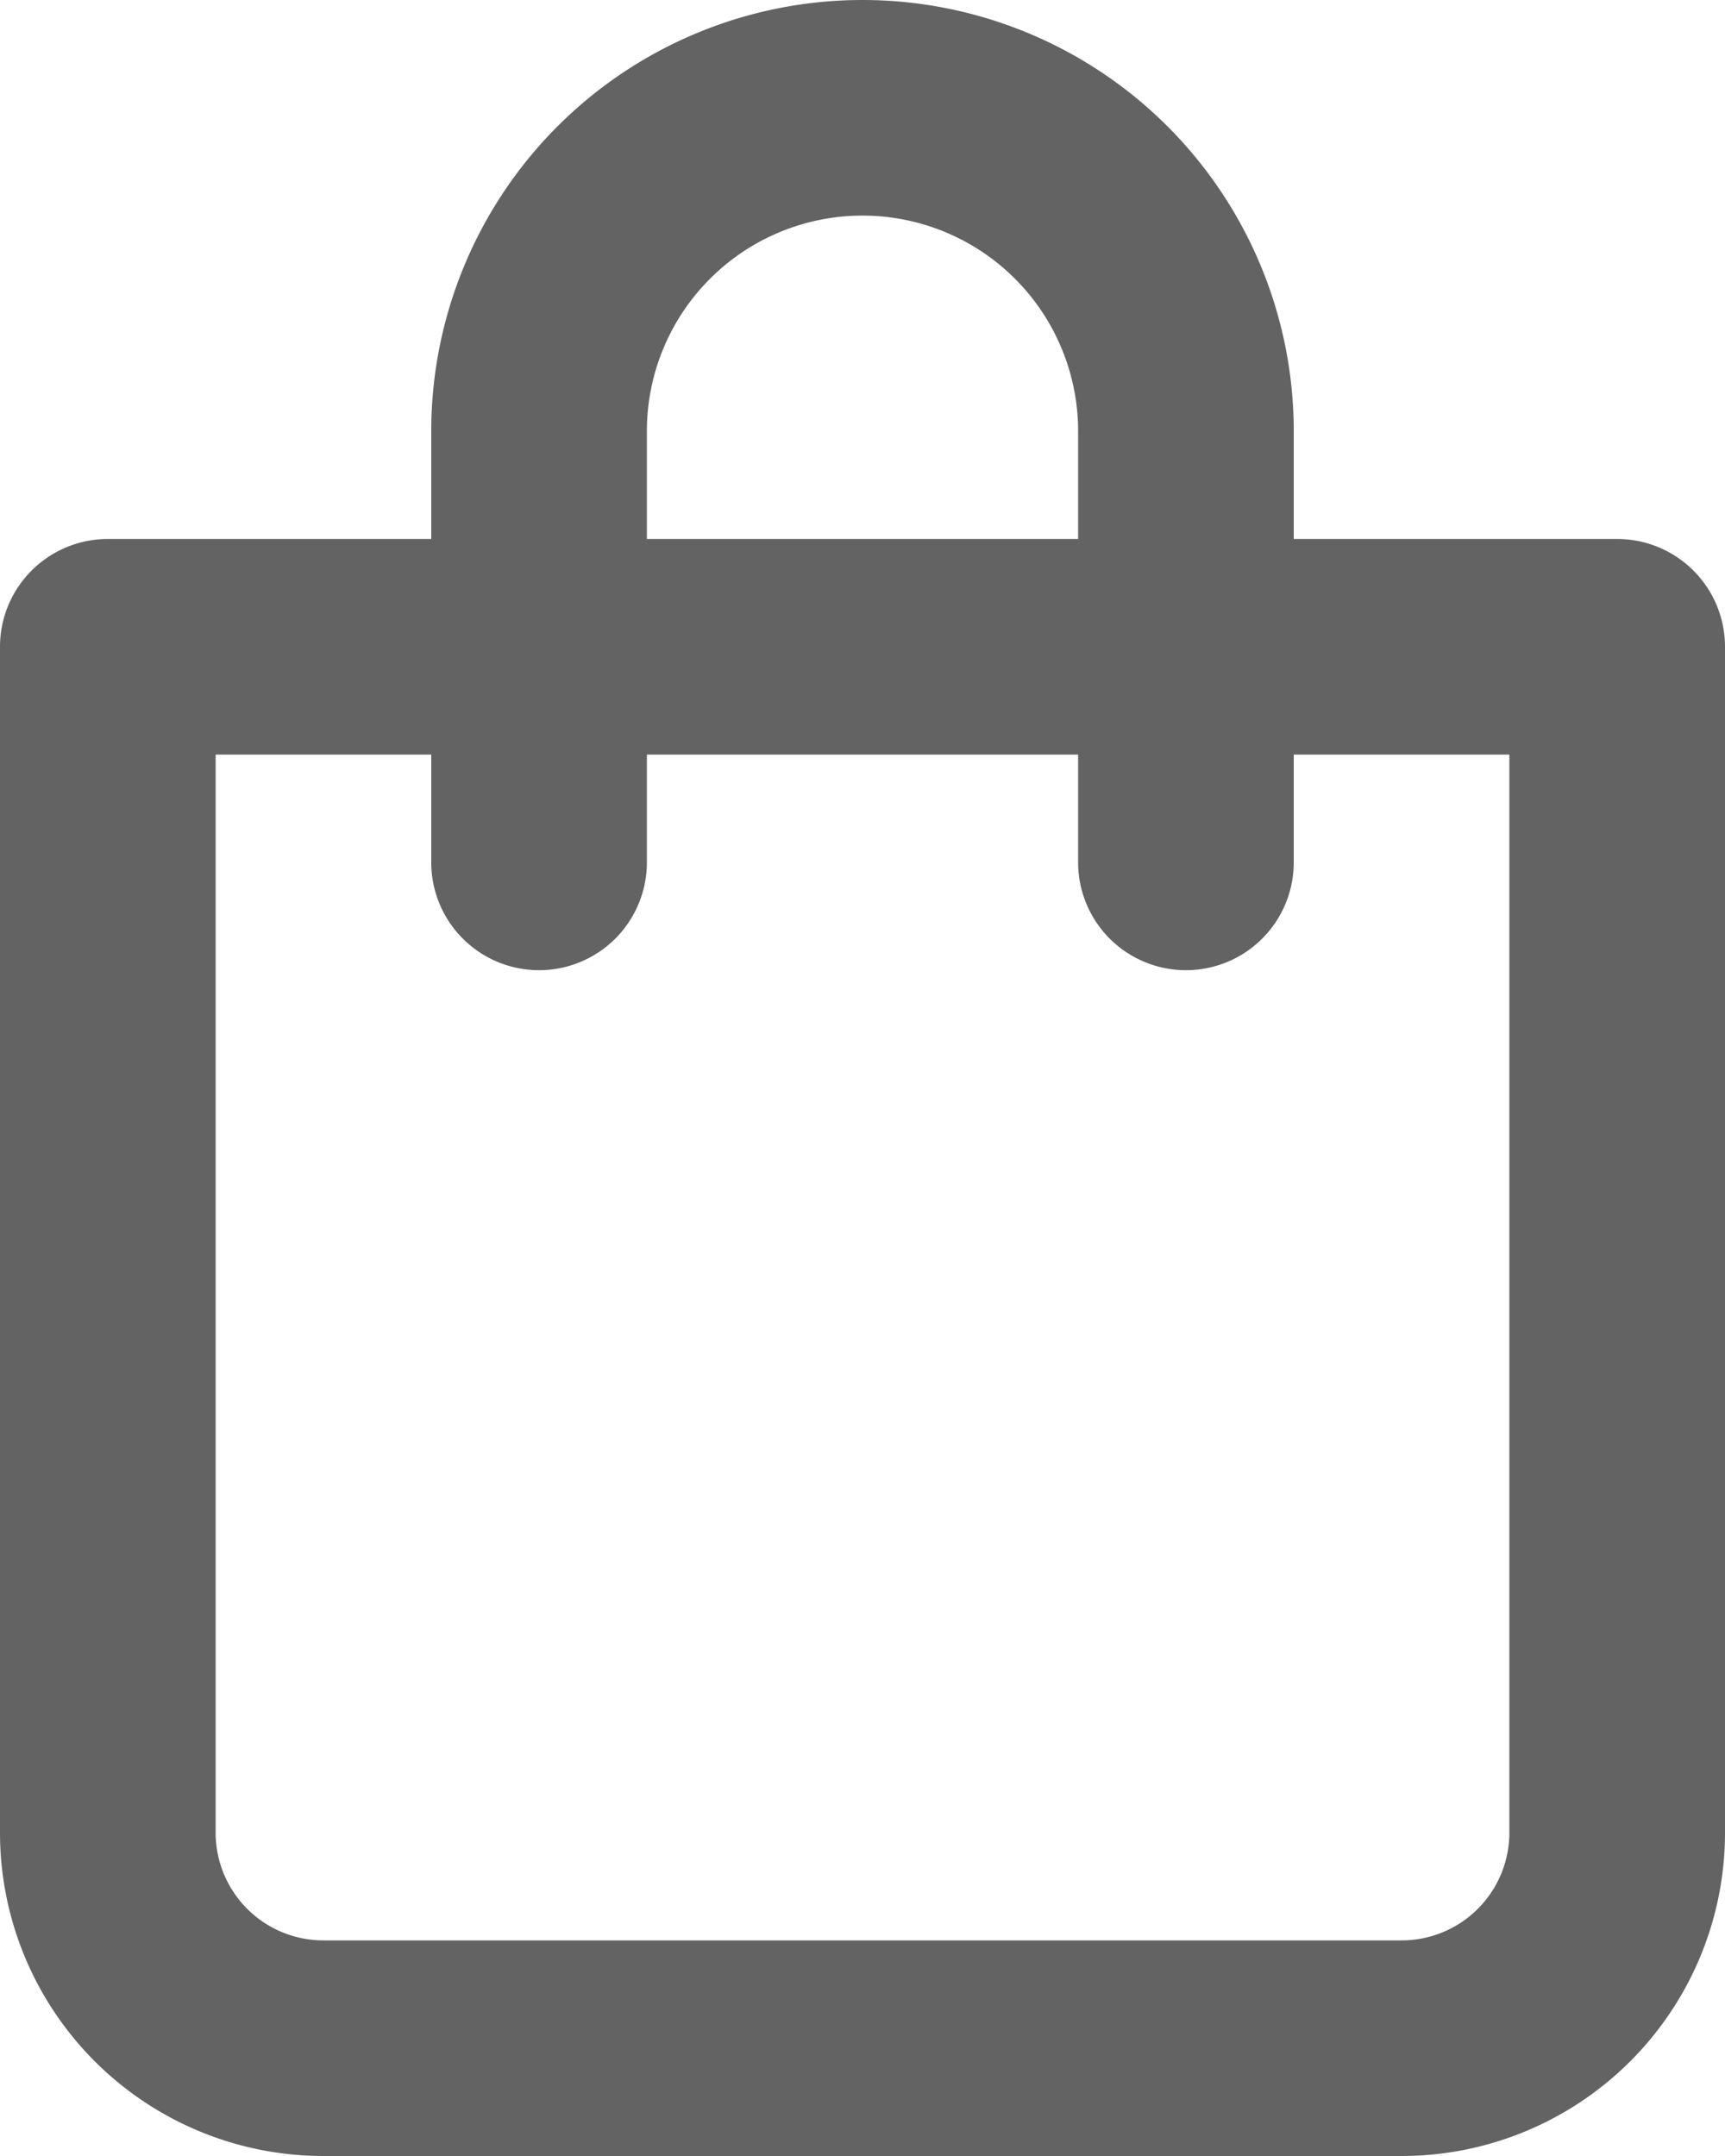 <svg xmlns="http://www.w3.org/2000/svg" width="16" height="20" fill="none" viewBox="0 0 16 20">
  <path fill="#636363" d="M15 5h-3V4a4 4 0 1 0-8 0v1H1a1 1 0 0 0-1 1v11a3 3 0 0 0 3 3h10a3 3 0 0 0 3-3V6a1 1 0 0 0-1-1ZM6 4a2 2 0 1 1 4 0v1H6V4Zm8 13a1 1 0 0 1-1 1H3a1 1 0 0 1-1-1V7h2v1a1 1 0 0 0 2 0V7h4v1a1 1 0 0 0 2 0V7h2v10Z"/>
</svg>
